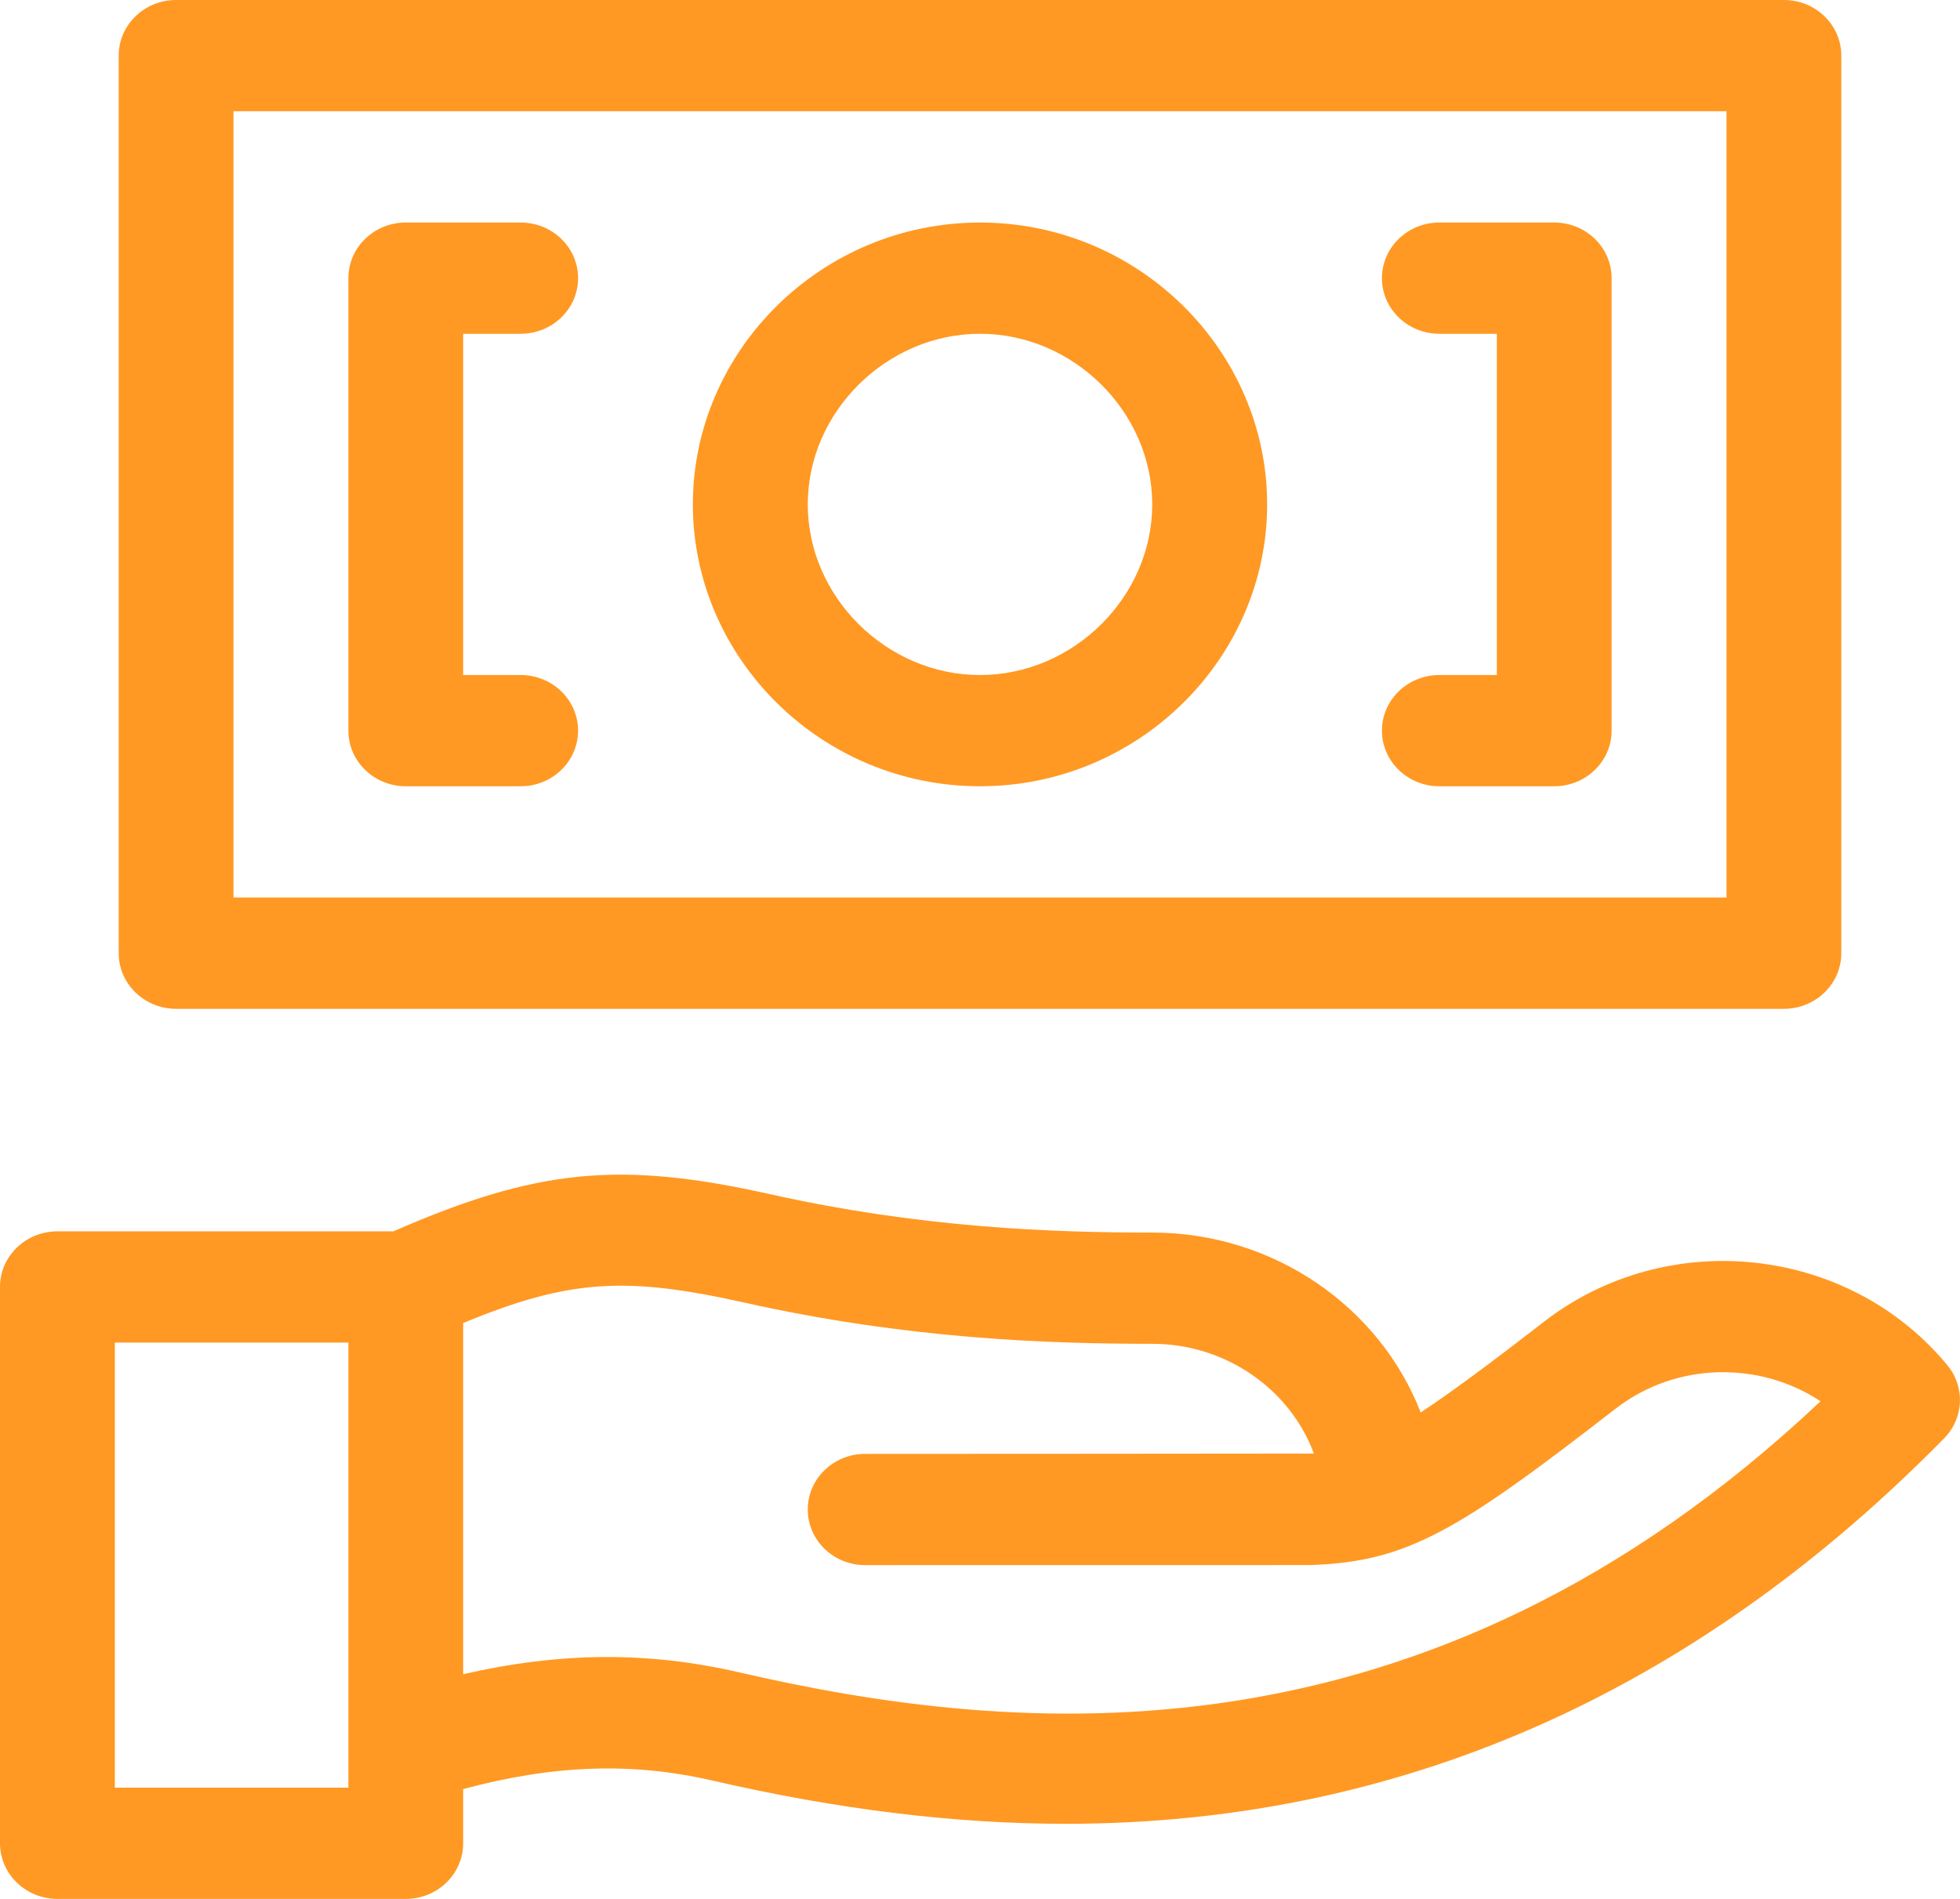 <svg xmlns="http://www.w3.org/2000/svg" width="32" height="31" viewBox="0 0 32 31" fill="none"><path d="M2.875 16.469H29.125C29.643 16.469 30.062 16.062 30.062 15.56V0.908C30.062 0.407 29.643 0 29.125 0H2.875C2.357 0 1.938 0.407 1.938 0.908V15.56C1.938 16.062 2.357 16.469 2.875 16.469ZM3.812 1.816H28.188V14.652H3.812V1.816Z" fill="#FF9923"></path><path d="M31.794 22.288C30.18 20.333 27.224 20.015 25.206 21.579C24.309 22.274 23.675 22.742 23.195 23.059C22.527 21.339 20.802 20.122 18.812 20.122C17.209 20.122 15.049 20.05 12.553 19.491C10.118 18.95 8.766 19.078 6.422 20.102H0.938C0.42 20.102 0 20.508 0 21.01V30.092C0 30.593 0.42 31 0.938 31H6.625C7.143 31 7.562 30.593 7.562 30.092V29.207C9.048 28.808 10.325 28.767 11.631 29.068C13.672 29.539 15.584 29.774 17.404 29.774C23.11 29.774 27.859 27.431 31.741 23.481C32.065 23.152 32.087 22.642 31.794 22.288ZM1.875 29.184V21.918H5.688V29.184H1.875ZM12.066 27.301C10.587 26.96 9.158 26.966 7.562 27.332V21.599C9.294 20.881 10.219 20.836 12.133 21.261C14.812 21.861 17.11 21.938 18.812 21.938C20.019 21.938 21.062 22.683 21.452 23.73C21.417 23.732 14.125 23.735 14.125 23.735C13.607 23.735 13.188 24.141 13.188 24.643C13.188 25.144 13.607 25.551 14.125 25.551C14.125 25.551 21.382 25.551 21.392 25.55C22.983 25.498 23.809 24.988 26.377 22.997C27.366 22.231 28.729 22.218 29.723 22.876C23.247 28.982 16.577 28.343 12.066 27.301Z" fill="#FF9923"></path><path d="M8.5 5.449C9.018 5.449 9.438 5.043 9.438 4.541C9.438 4.039 9.018 3.633 8.5 3.633H6.625C6.107 3.633 5.688 4.039 5.688 4.541V11.928C5.688 12.429 6.107 12.836 6.625 12.836H8.5C9.018 12.836 9.438 12.429 9.438 11.928C9.438 11.426 9.018 11.02 8.5 11.02H7.562V5.449H8.5Z" fill="#FF9923"></path><path d="M25.375 3.633H23.5C22.982 3.633 22.562 4.039 22.562 4.541C22.562 5.043 22.982 5.449 23.5 5.449H24.438V11.02H23.5C22.982 11.02 22.562 11.426 22.562 11.928C22.562 12.429 22.982 12.836 23.5 12.836H25.375C25.893 12.836 26.312 12.429 26.312 11.928V4.541C26.312 4.039 25.893 3.633 25.375 3.633Z" fill="#FF9923"></path><path d="M16 3.633C13.409 3.633 11.312 5.724 11.312 8.234C11.312 10.745 13.408 12.836 16 12.836C18.591 12.836 20.688 10.745 20.688 8.234C20.688 5.724 18.592 3.633 16 3.633ZM16 11.02C14.475 11.02 13.188 9.744 13.188 8.234C13.188 6.725 14.475 5.449 16 5.449C17.525 5.449 18.812 6.725 18.812 8.234C18.812 9.744 17.525 11.02 16 11.02Z" fill="#FF9923"></path></svg>